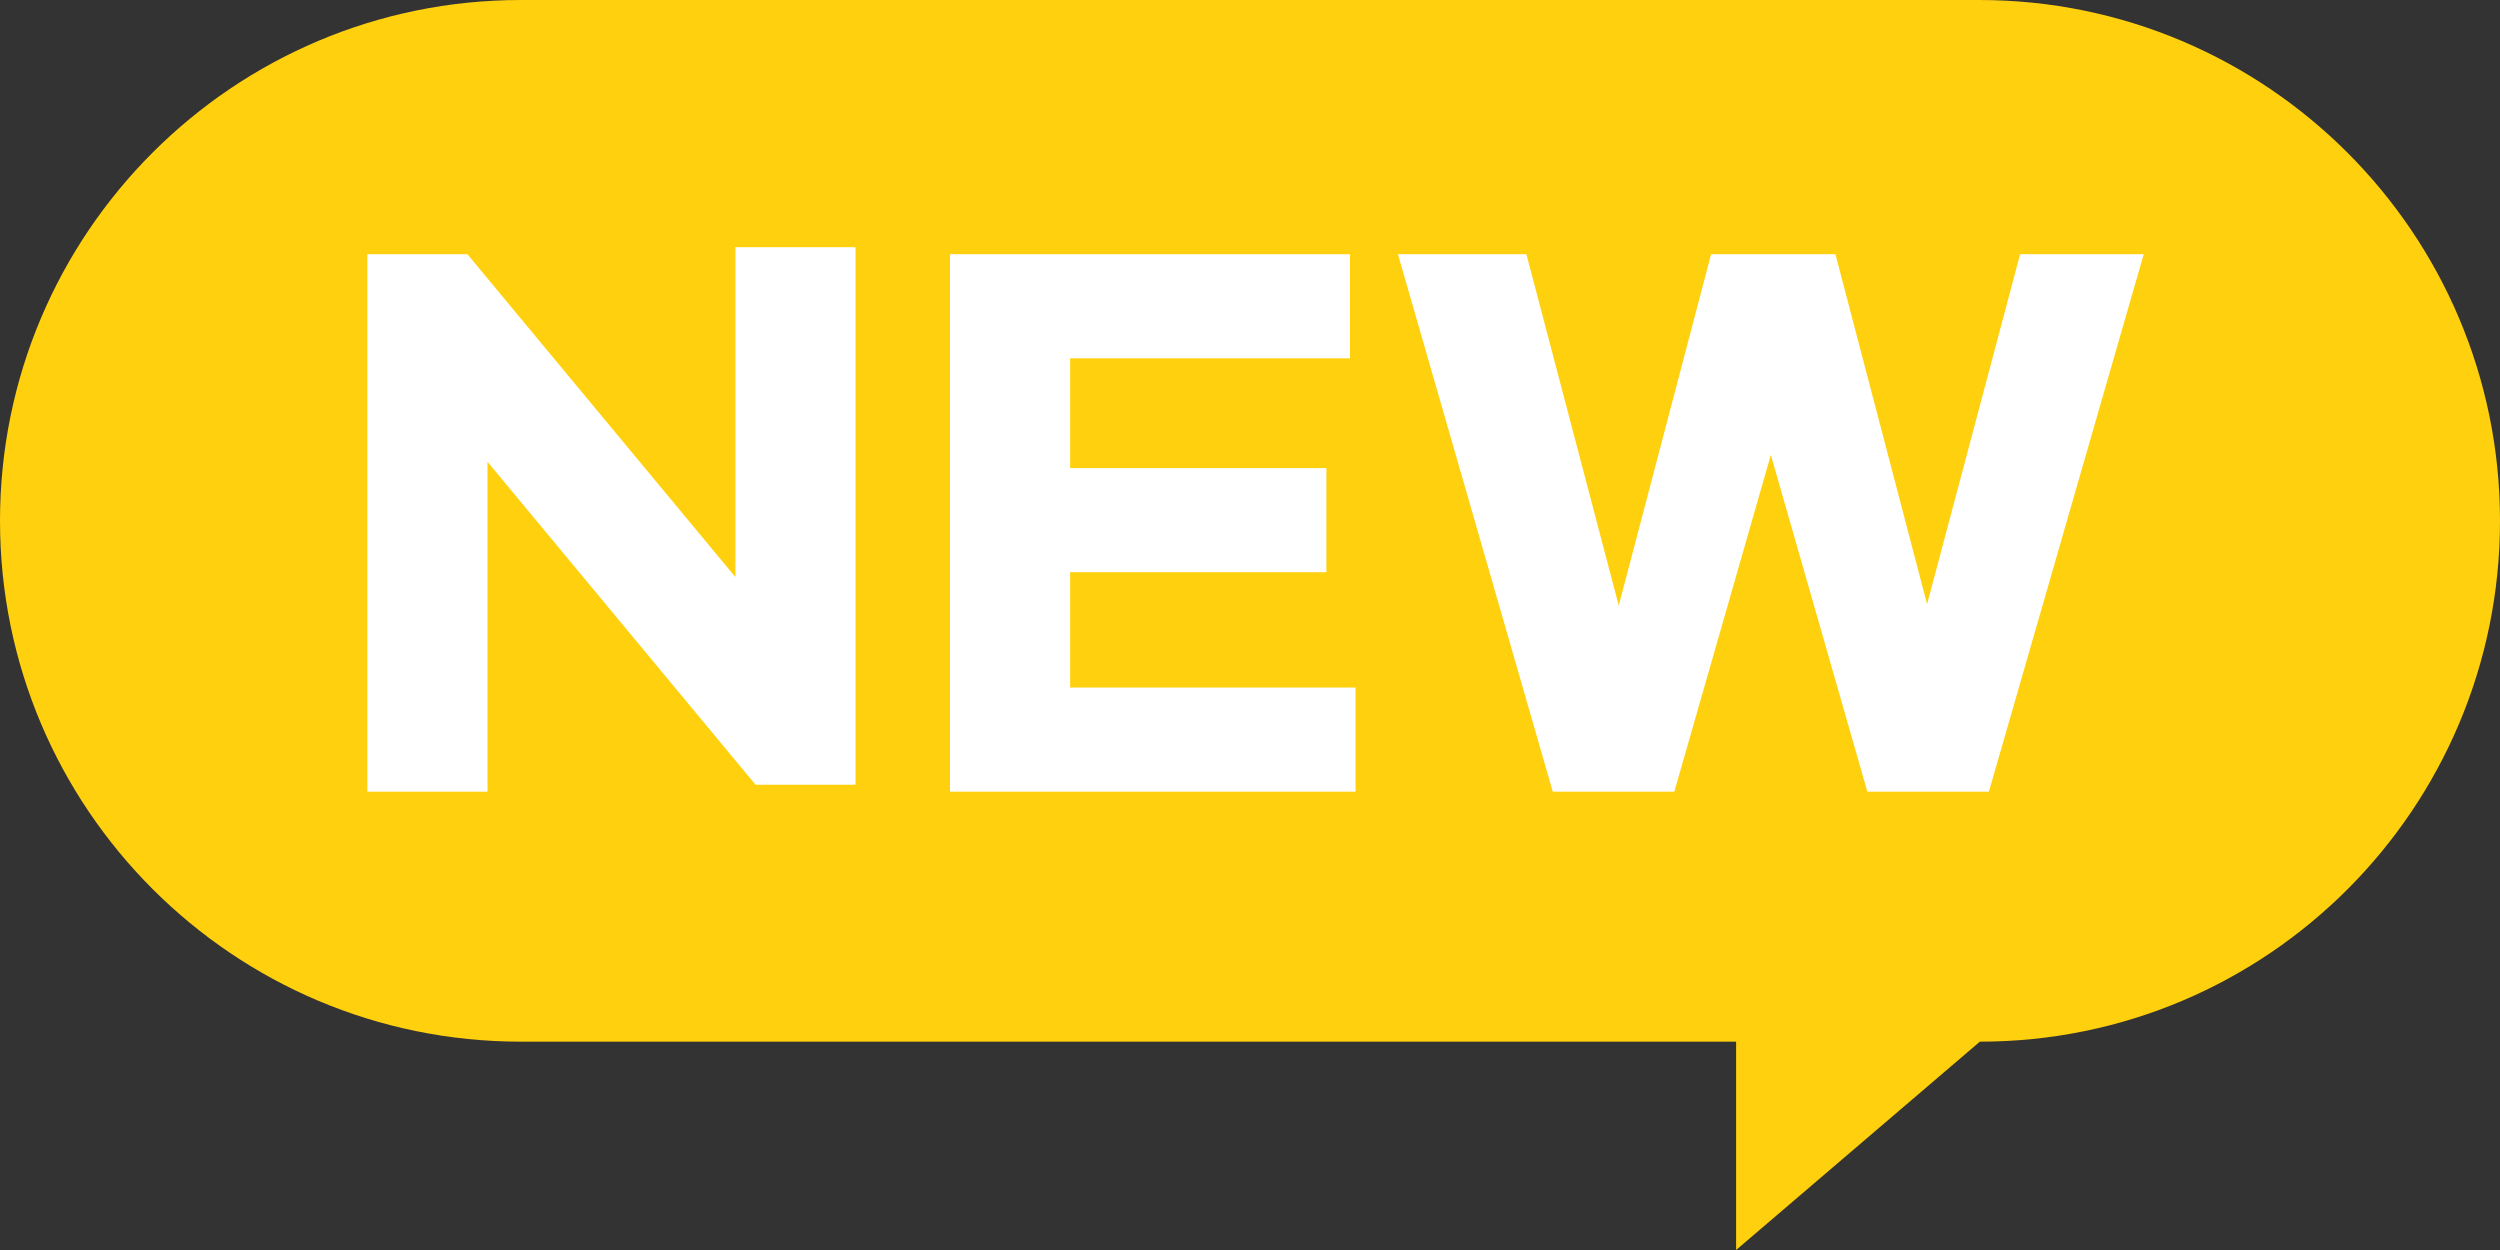 <?xml version="1.0" encoding="UTF-8"?>
<svg id="_레이어_2" data-name="레이어_2" xmlns="http://www.w3.org/2000/svg" viewBox="0 0 36 18">
  <rect x="0" y="0" width="36" height="18" fill="#333333" stroke="none"/>
  <defs>
    <style>
      .cls-1 {
        fill: #fff;
      }

      .cls-2 {
        fill: #ffd00d;
      }
    </style>
  </defs>
  <g id="_xF91C_迹_x5F_1">
    <path class="cls-2" d="M36,7.5c0-4.14-3.36-7.5-7.5-7.5H7.5C3.36,0,0,3.36,0,7.5s3.36,7.5,7.5,7.5h17.5v3l3.51-3c4.14,0,7.49-3.36,7.49-7.5Z"/>
    <g>
      <path class="cls-1" d="M5.29,3.66h1.44l3.86,4.65V3.56h1.73v7.74h-1.44l-3.86-4.65v4.75h-1.73V3.66Z"/>
      <path class="cls-1" d="M13.69,3.66h5.75v1.5h-4.03v1.58h3.69v1.5h-3.69v1.66h4.11v1.5h-5.84V3.66Z"/>
      <path class="cls-1" d="M30.87,3.66l-2.23,7.74h-1.75l-1.39-4.85-1.39,4.85h-1.75l-2.23-7.74h1.85l1.33,5.06,1.33-5.06h1.79l1.32,5.04,1.34-5.04h1.77Z"/>
    </g>
  </g>
</svg>
